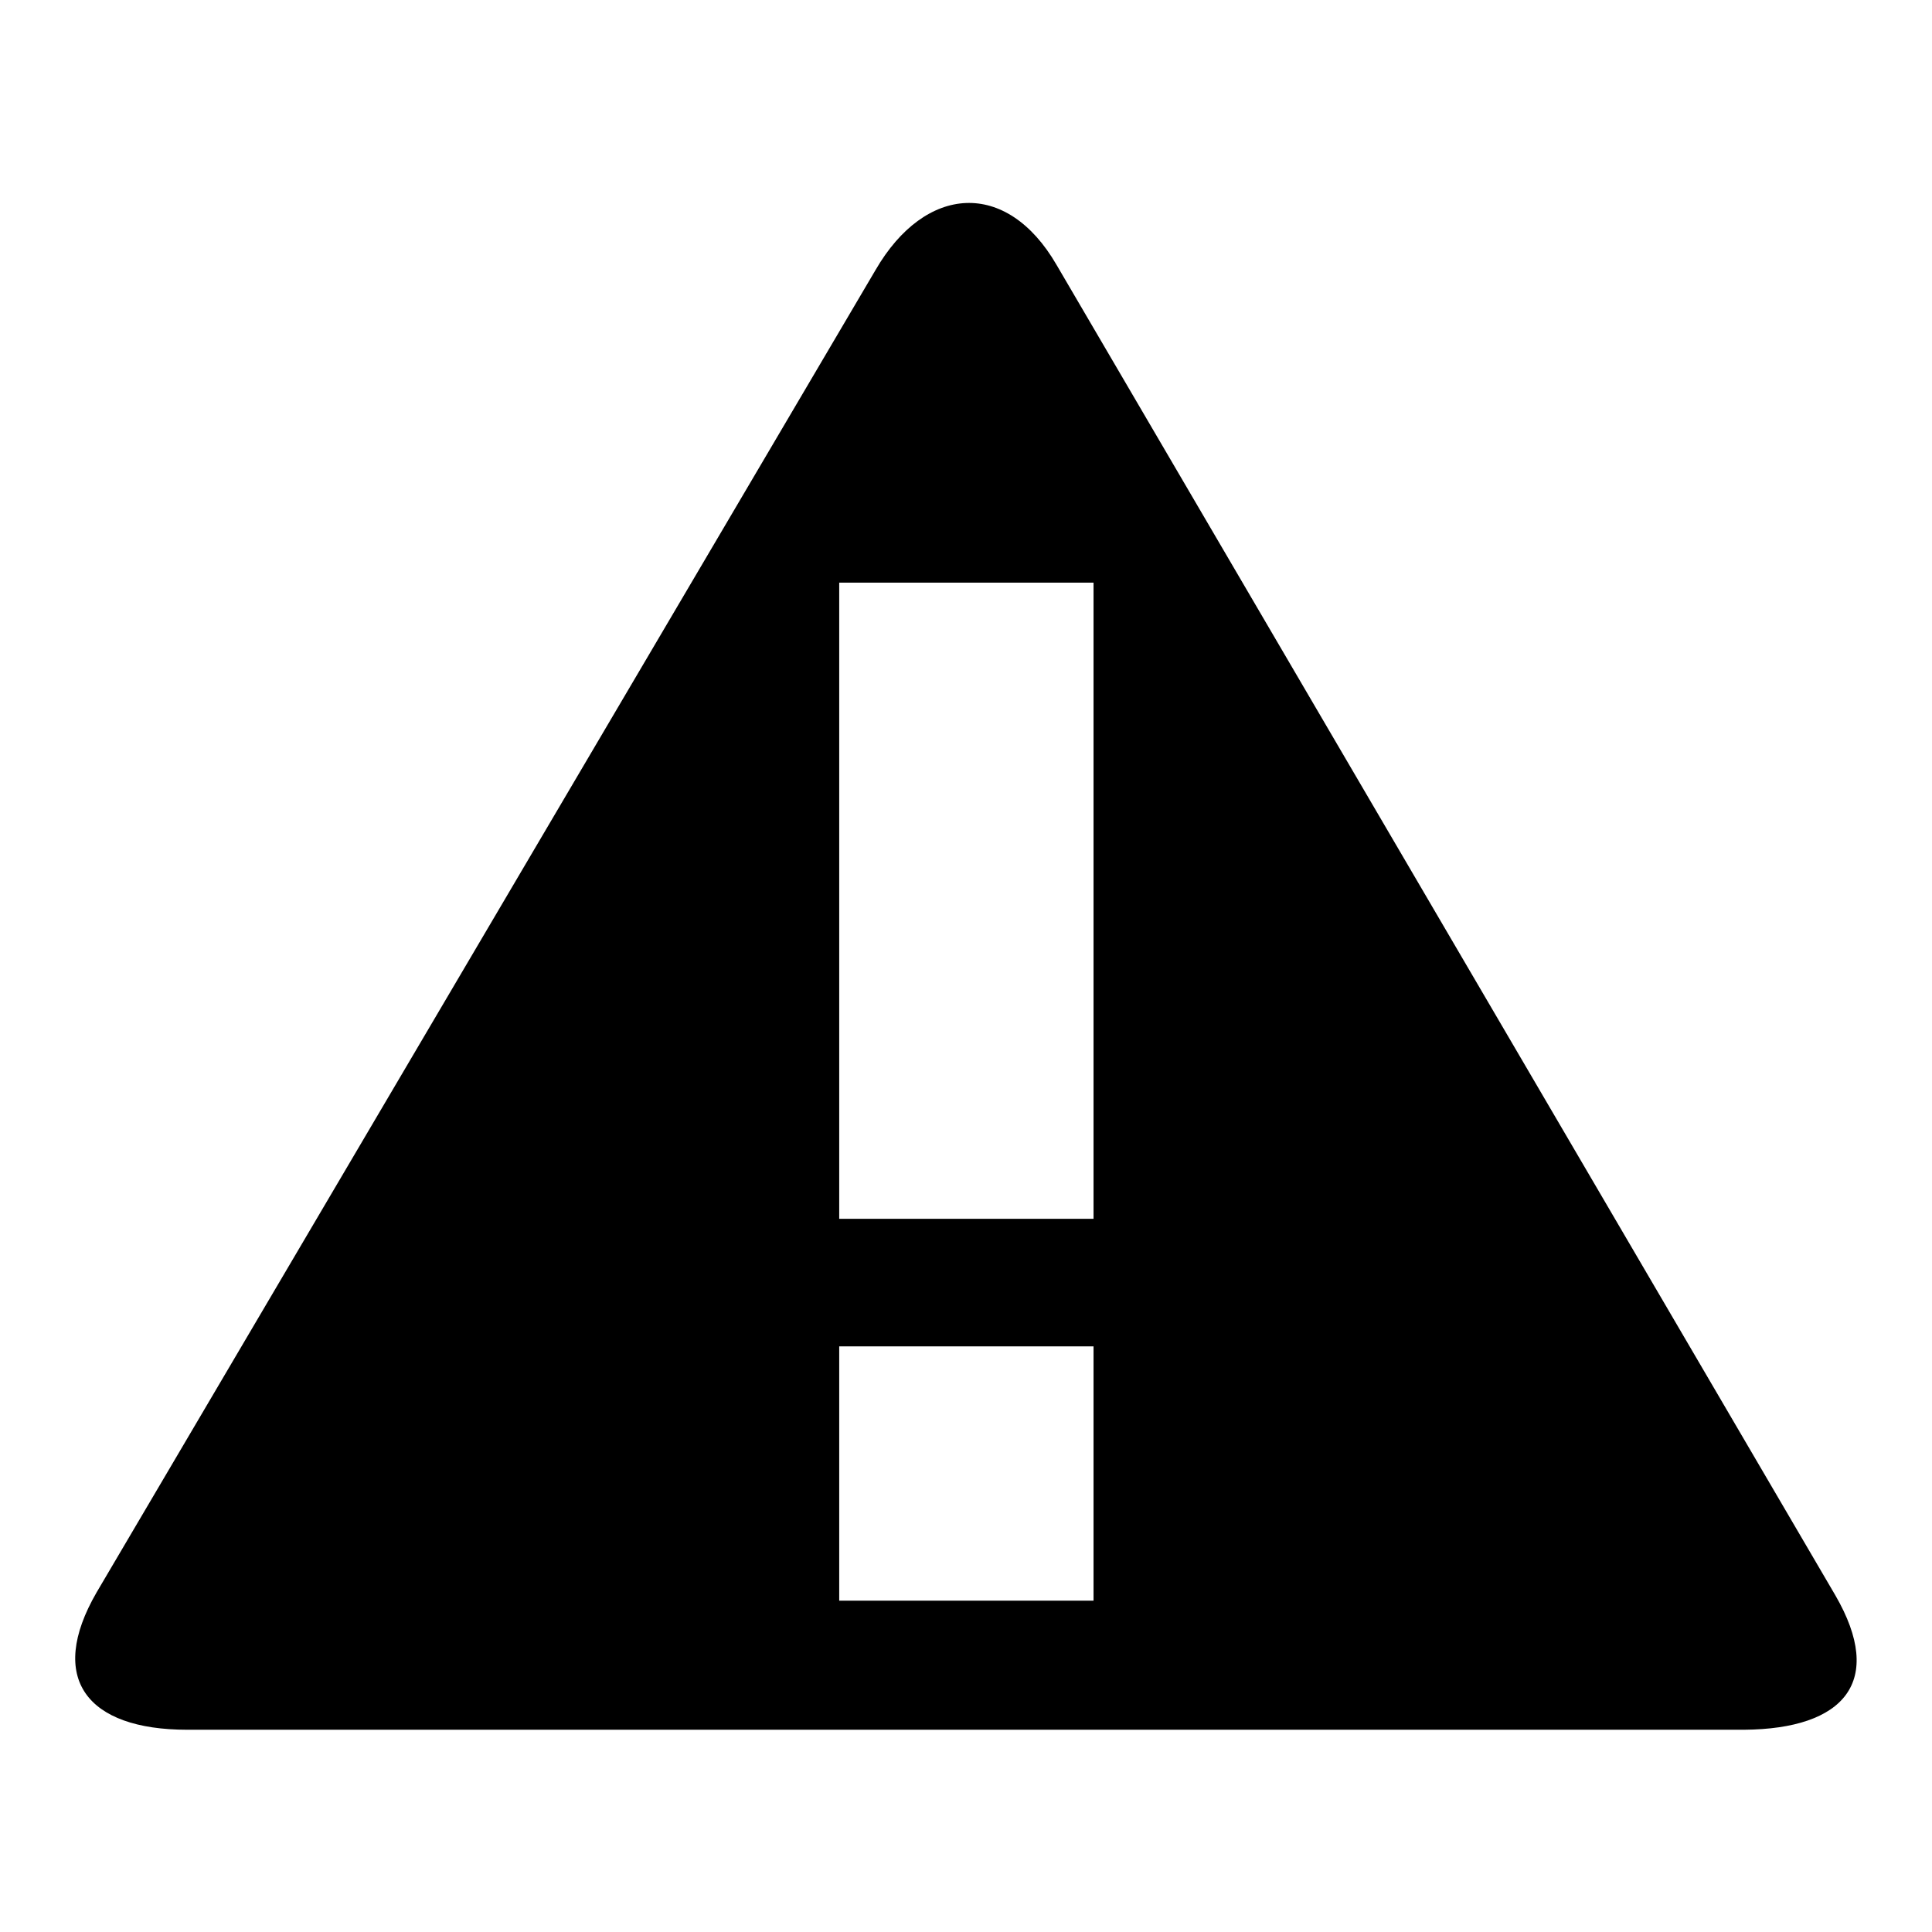 <?xml version="1.0" encoding="utf-8"?>
<!-- Svg Vector Icons : http://www.onlinewebfonts.com/icon -->
<!DOCTYPE svg PUBLIC "-//W3C//DTD SVG 1.1//EN" "http://www.w3.org/Graphics/SVG/1.1/DTD/svg11.dtd">
<svg version="1.1" xmlns="http://www.w3.org/2000/svg" xmlns:xlink="http://www.w3.org/1999/xlink" x="0px" y="0px" viewBox="0 0 256 256" enable-background="new 0 0 256 256" xml:space="preserve">
<g><g><path fill="#000000" d="M243.2,211.4L140,35.1c-6.6-11.4-17.4-10.7-24,0.7L12.8,211c-6.6,11.4-1.3,18.2,12,18.2h206.3C244.4,229.1,249.8,222.8,243.2,211.4z M144.9,212.1h-33.7v-33.7h33.7V212.1z M144.9,161.5h-33.7V77.2h33.7V161.5z"/></g></g>
</svg>